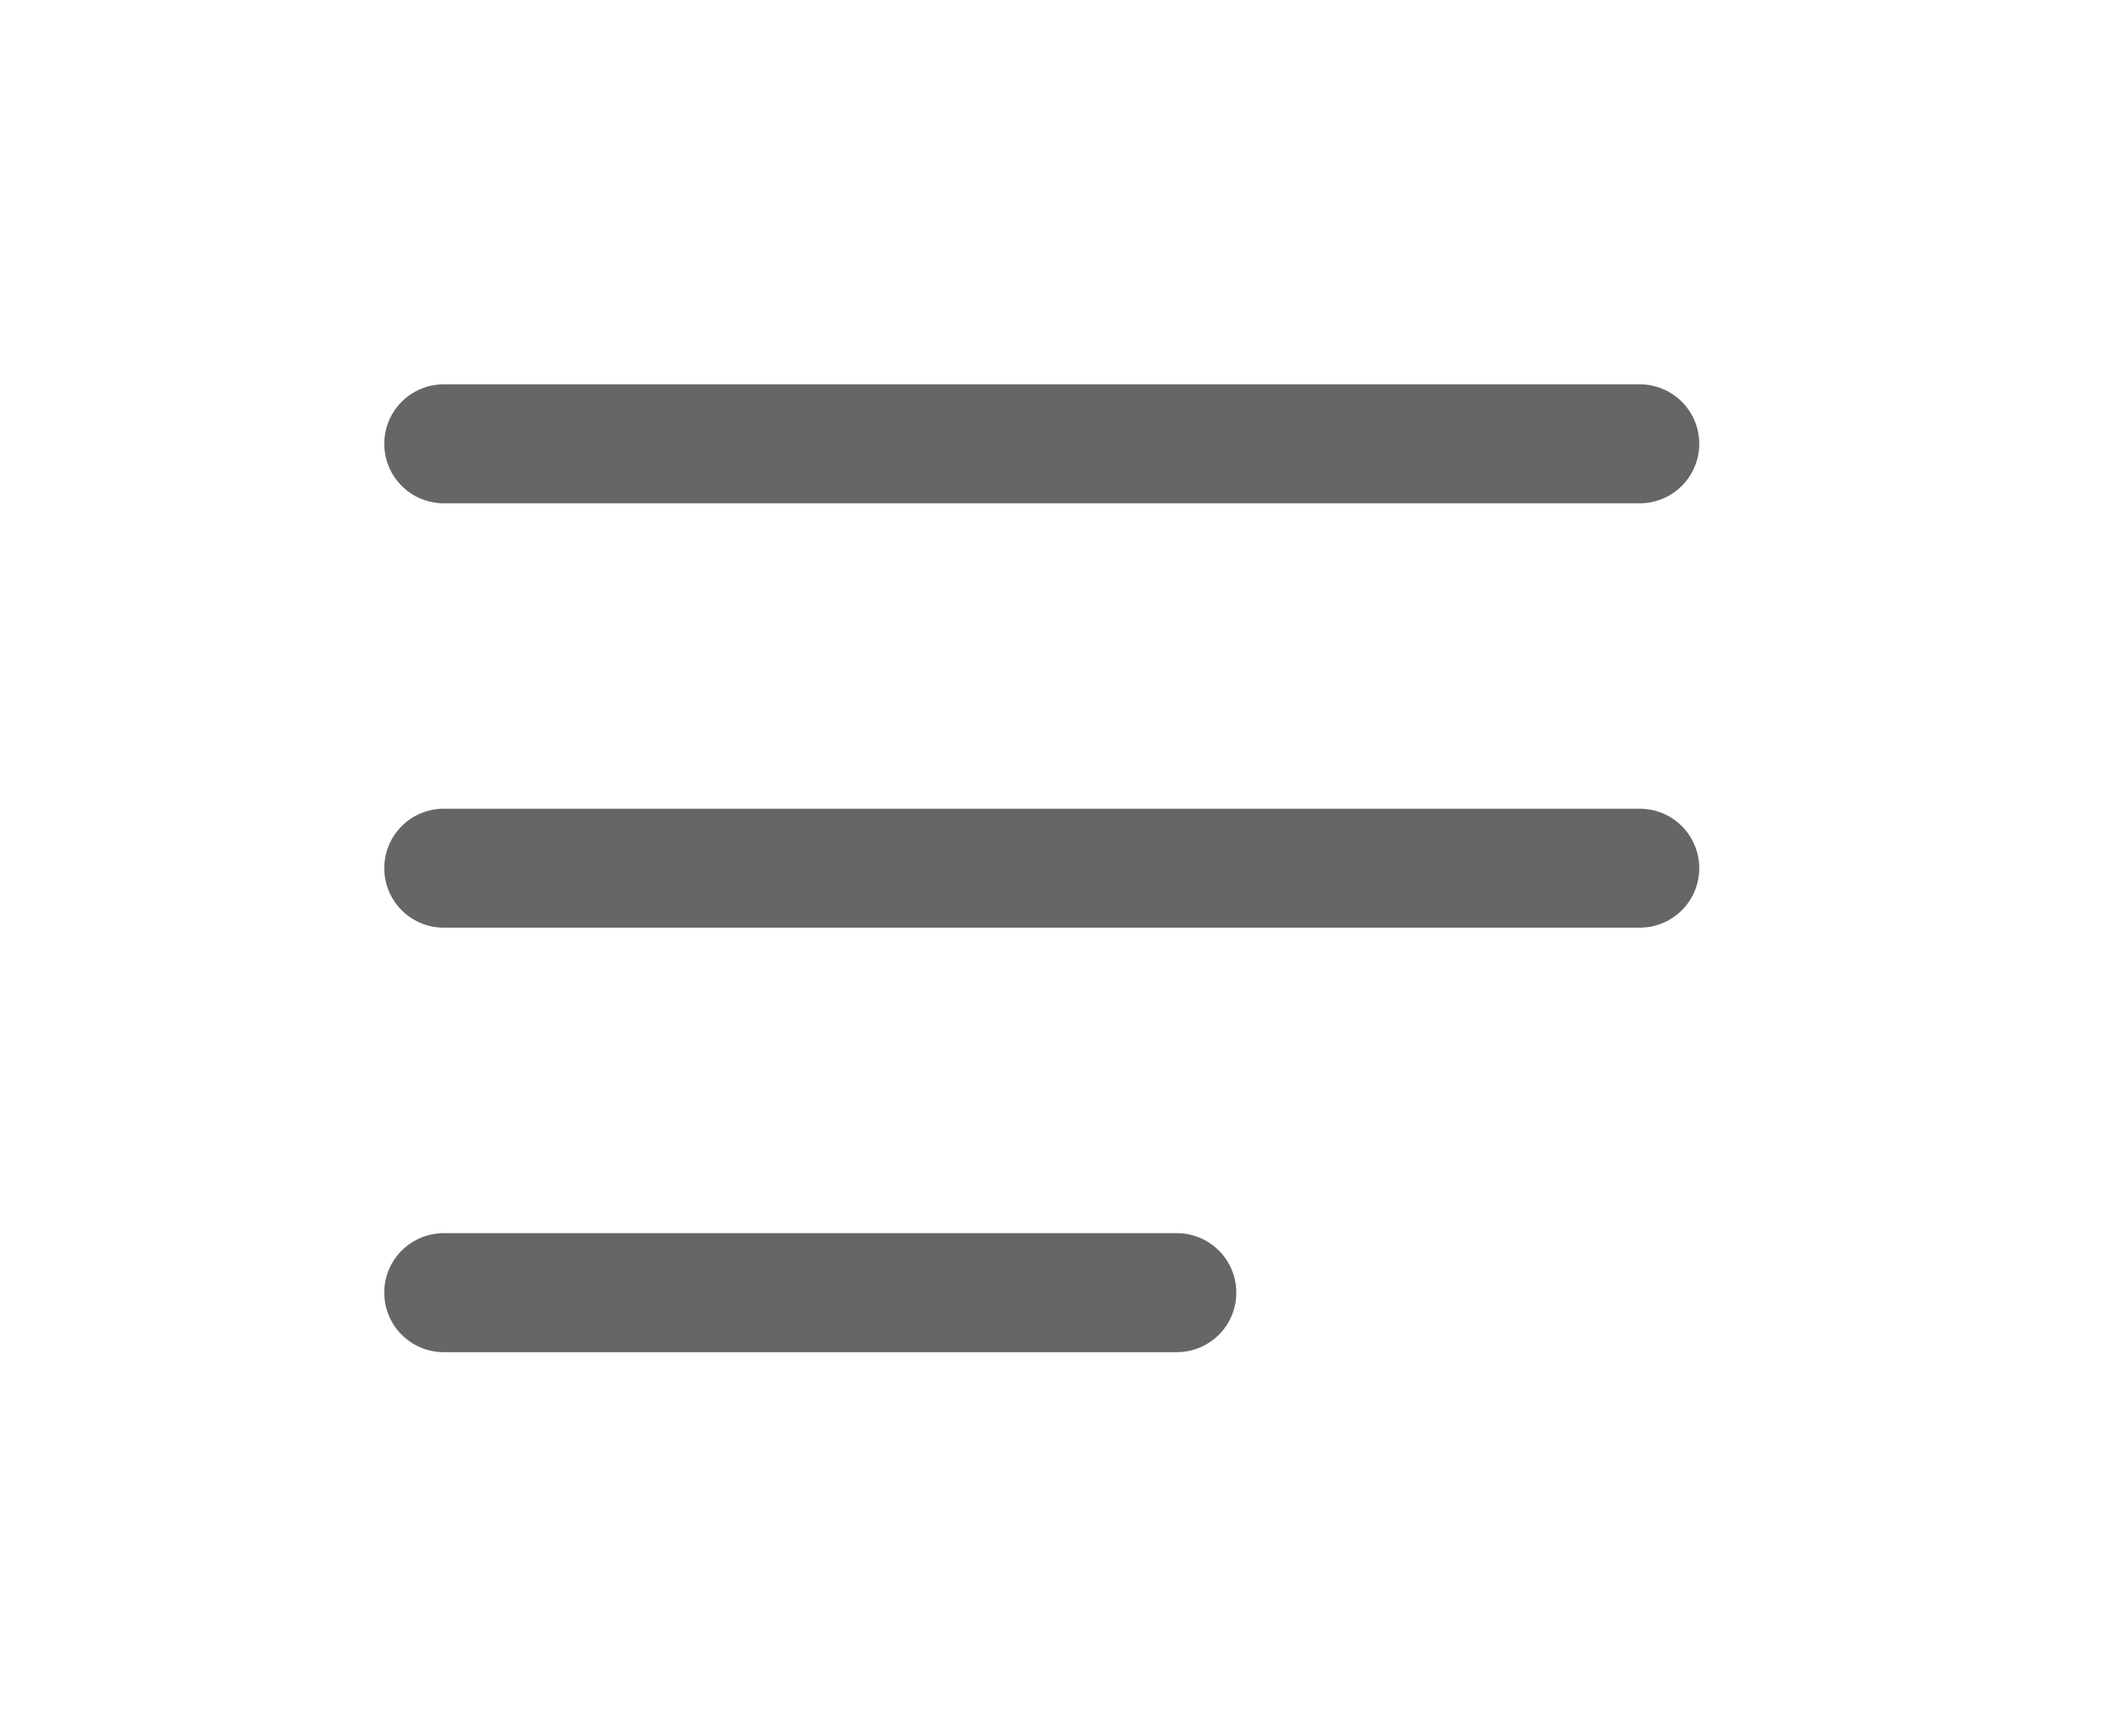 <svg xmlns="http://www.w3.org/2000/svg" width="54.993" height="44.994" fill="none" stroke="#666" xmlns:v="https://vecta.io/nano"><path d="M11.5 11.5h30.996M11.5 22.497h30.996" stroke-width="3.083" stroke-linecap="round"/><path stroke-width="3.084" stroke-linecap="round" d="M11.5 33.496h18.998"/></svg>